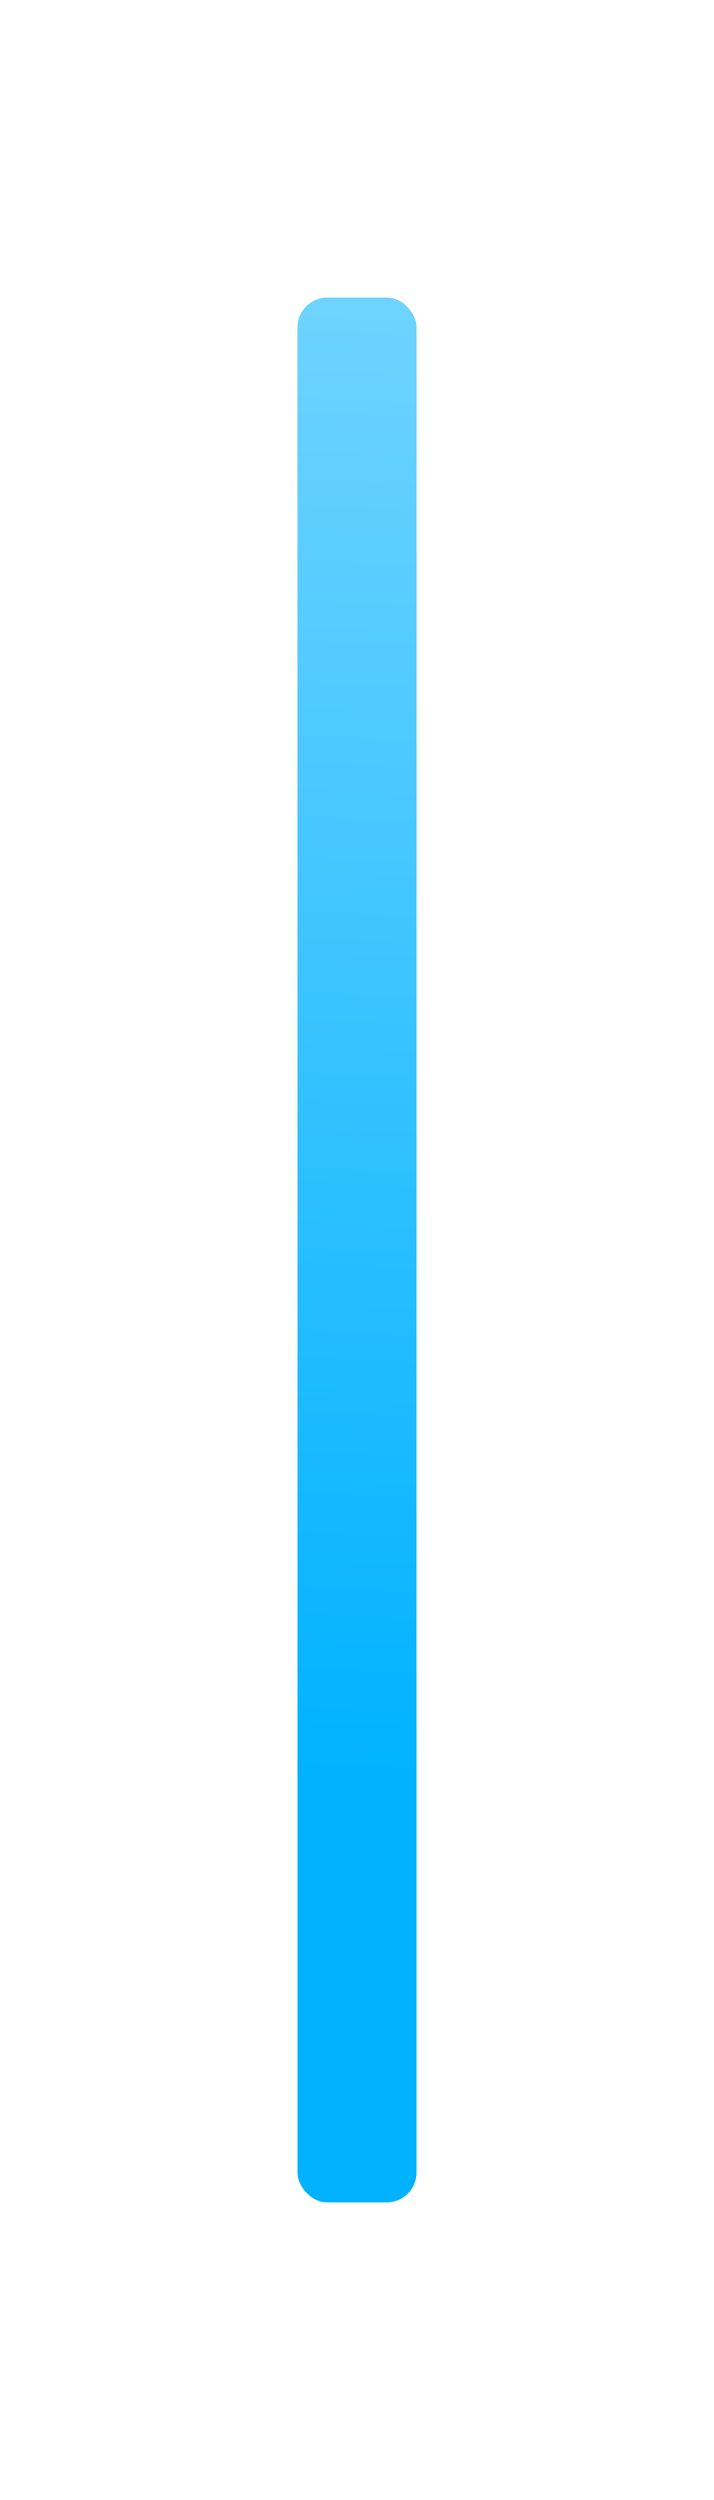 <?xml version="1.0" encoding="UTF-8"?> <svg xmlns="http://www.w3.org/2000/svg" width="24" height="84" viewBox="0 0 24 84" fill="none"> <g filter="url(#filter0_d)"> <rect x="10" y="6" width="4" height="64" rx="1" fill="#00B2FF"></rect> <rect x="10" y="6" width="4" height="64" rx="1" fill="url(#paint0_linear)"></rect> </g> <defs> <filter id="filter0_d" x="0" y="0" width="24" height="84" filterUnits="userSpaceOnUse" color-interpolation-filters="sRGB"> <feFlood flood-opacity="0" result="BackgroundImageFix"></feFlood> <feColorMatrix in="SourceAlpha" type="matrix" values="0 0 0 0 0 0 0 0 0 0 0 0 0 0 0 0 0 0 127 0"></feColorMatrix> <feOffset dy="4"></feOffset> <feGaussianBlur stdDeviation="5"></feGaussianBlur> <feColorMatrix type="matrix" values="0 0 0 0 0 0 0 0 0 0.698 0 0 0 0 1 0 0 0 0.25 0"></feColorMatrix> <feBlend mode="normal" in2="BackgroundImageFix" result="effect1_dropShadow"></feBlend> <feBlend mode="normal" in="SourceGraphic" in2="effect1_dropShadow" result="shape"></feBlend> </filter> <linearGradient id="paint0_linear" x1="19.5" y1="-59.371" x2="11.555" y2="94.309" gradientUnits="userSpaceOnUse"> <stop stop-color="white"></stop> <stop offset="0.751" stop-color="white" stop-opacity="0"></stop> </linearGradient> </defs> </svg> 